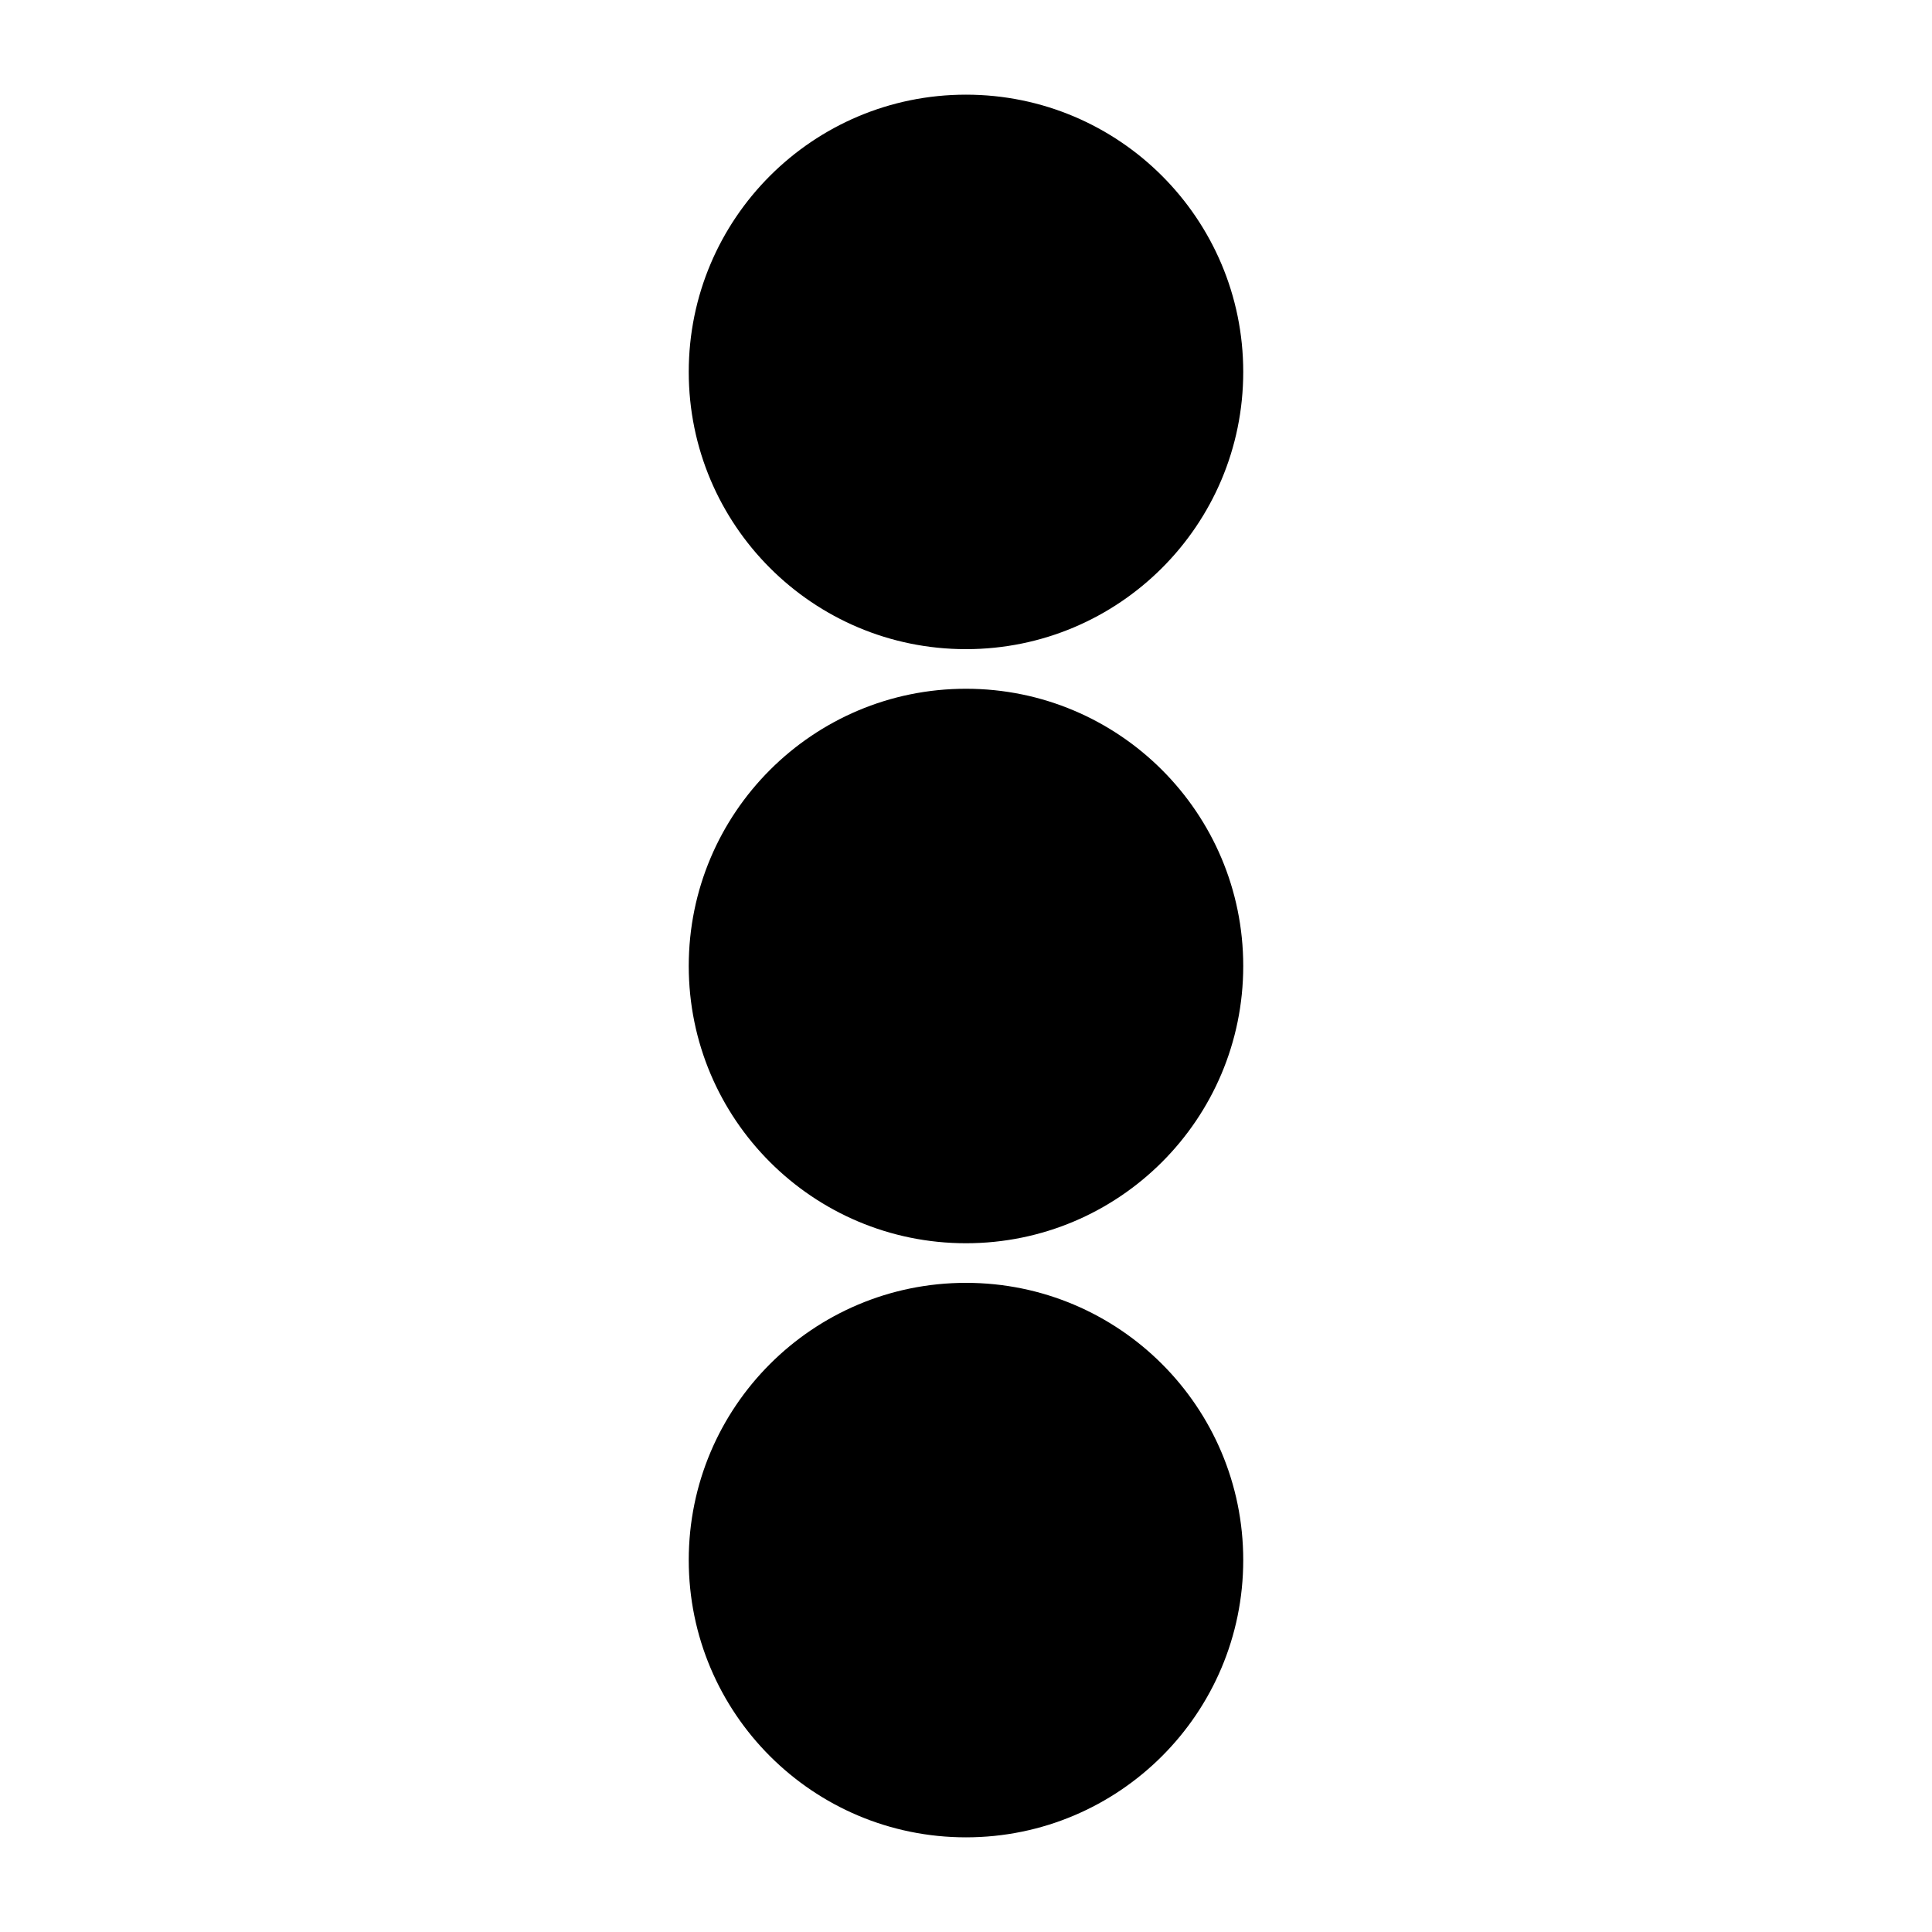 <?xml version="1.0" encoding="UTF-8"?>
<!-- Uploaded to: ICON Repo, www.svgrepo.com, Generator: ICON Repo Mixer Tools -->
<svg fill="#000000" width="800px" height="800px" version="1.1" viewBox="144 144 512 512" xmlns="http://www.w3.org/2000/svg">
 <g>
  <path d="m473.47 400c0 40.574-32.898 73.473-73.473 73.473-40.578 0-73.473-32.898-73.473-73.473 0-40.578 32.895-73.473 73.473-73.473 40.574 0 73.473 32.895 73.473 73.473"/>
  <path d="m473.47 242.56c0 40.578-32.898 73.473-73.473 73.473-40.578 0-73.473-32.895-73.473-73.473s32.895-73.473 73.473-73.473c40.574 0 73.473 32.895 73.473 73.473"/>
  <path d="m473.47 557.44c0 40.578-32.898 73.473-73.473 73.473-40.578 0-73.473-32.895-73.473-73.473 0-40.574 32.895-73.473 73.473-73.473 40.574 0 73.473 32.898 73.473 73.473"/>
 </g>
</svg>